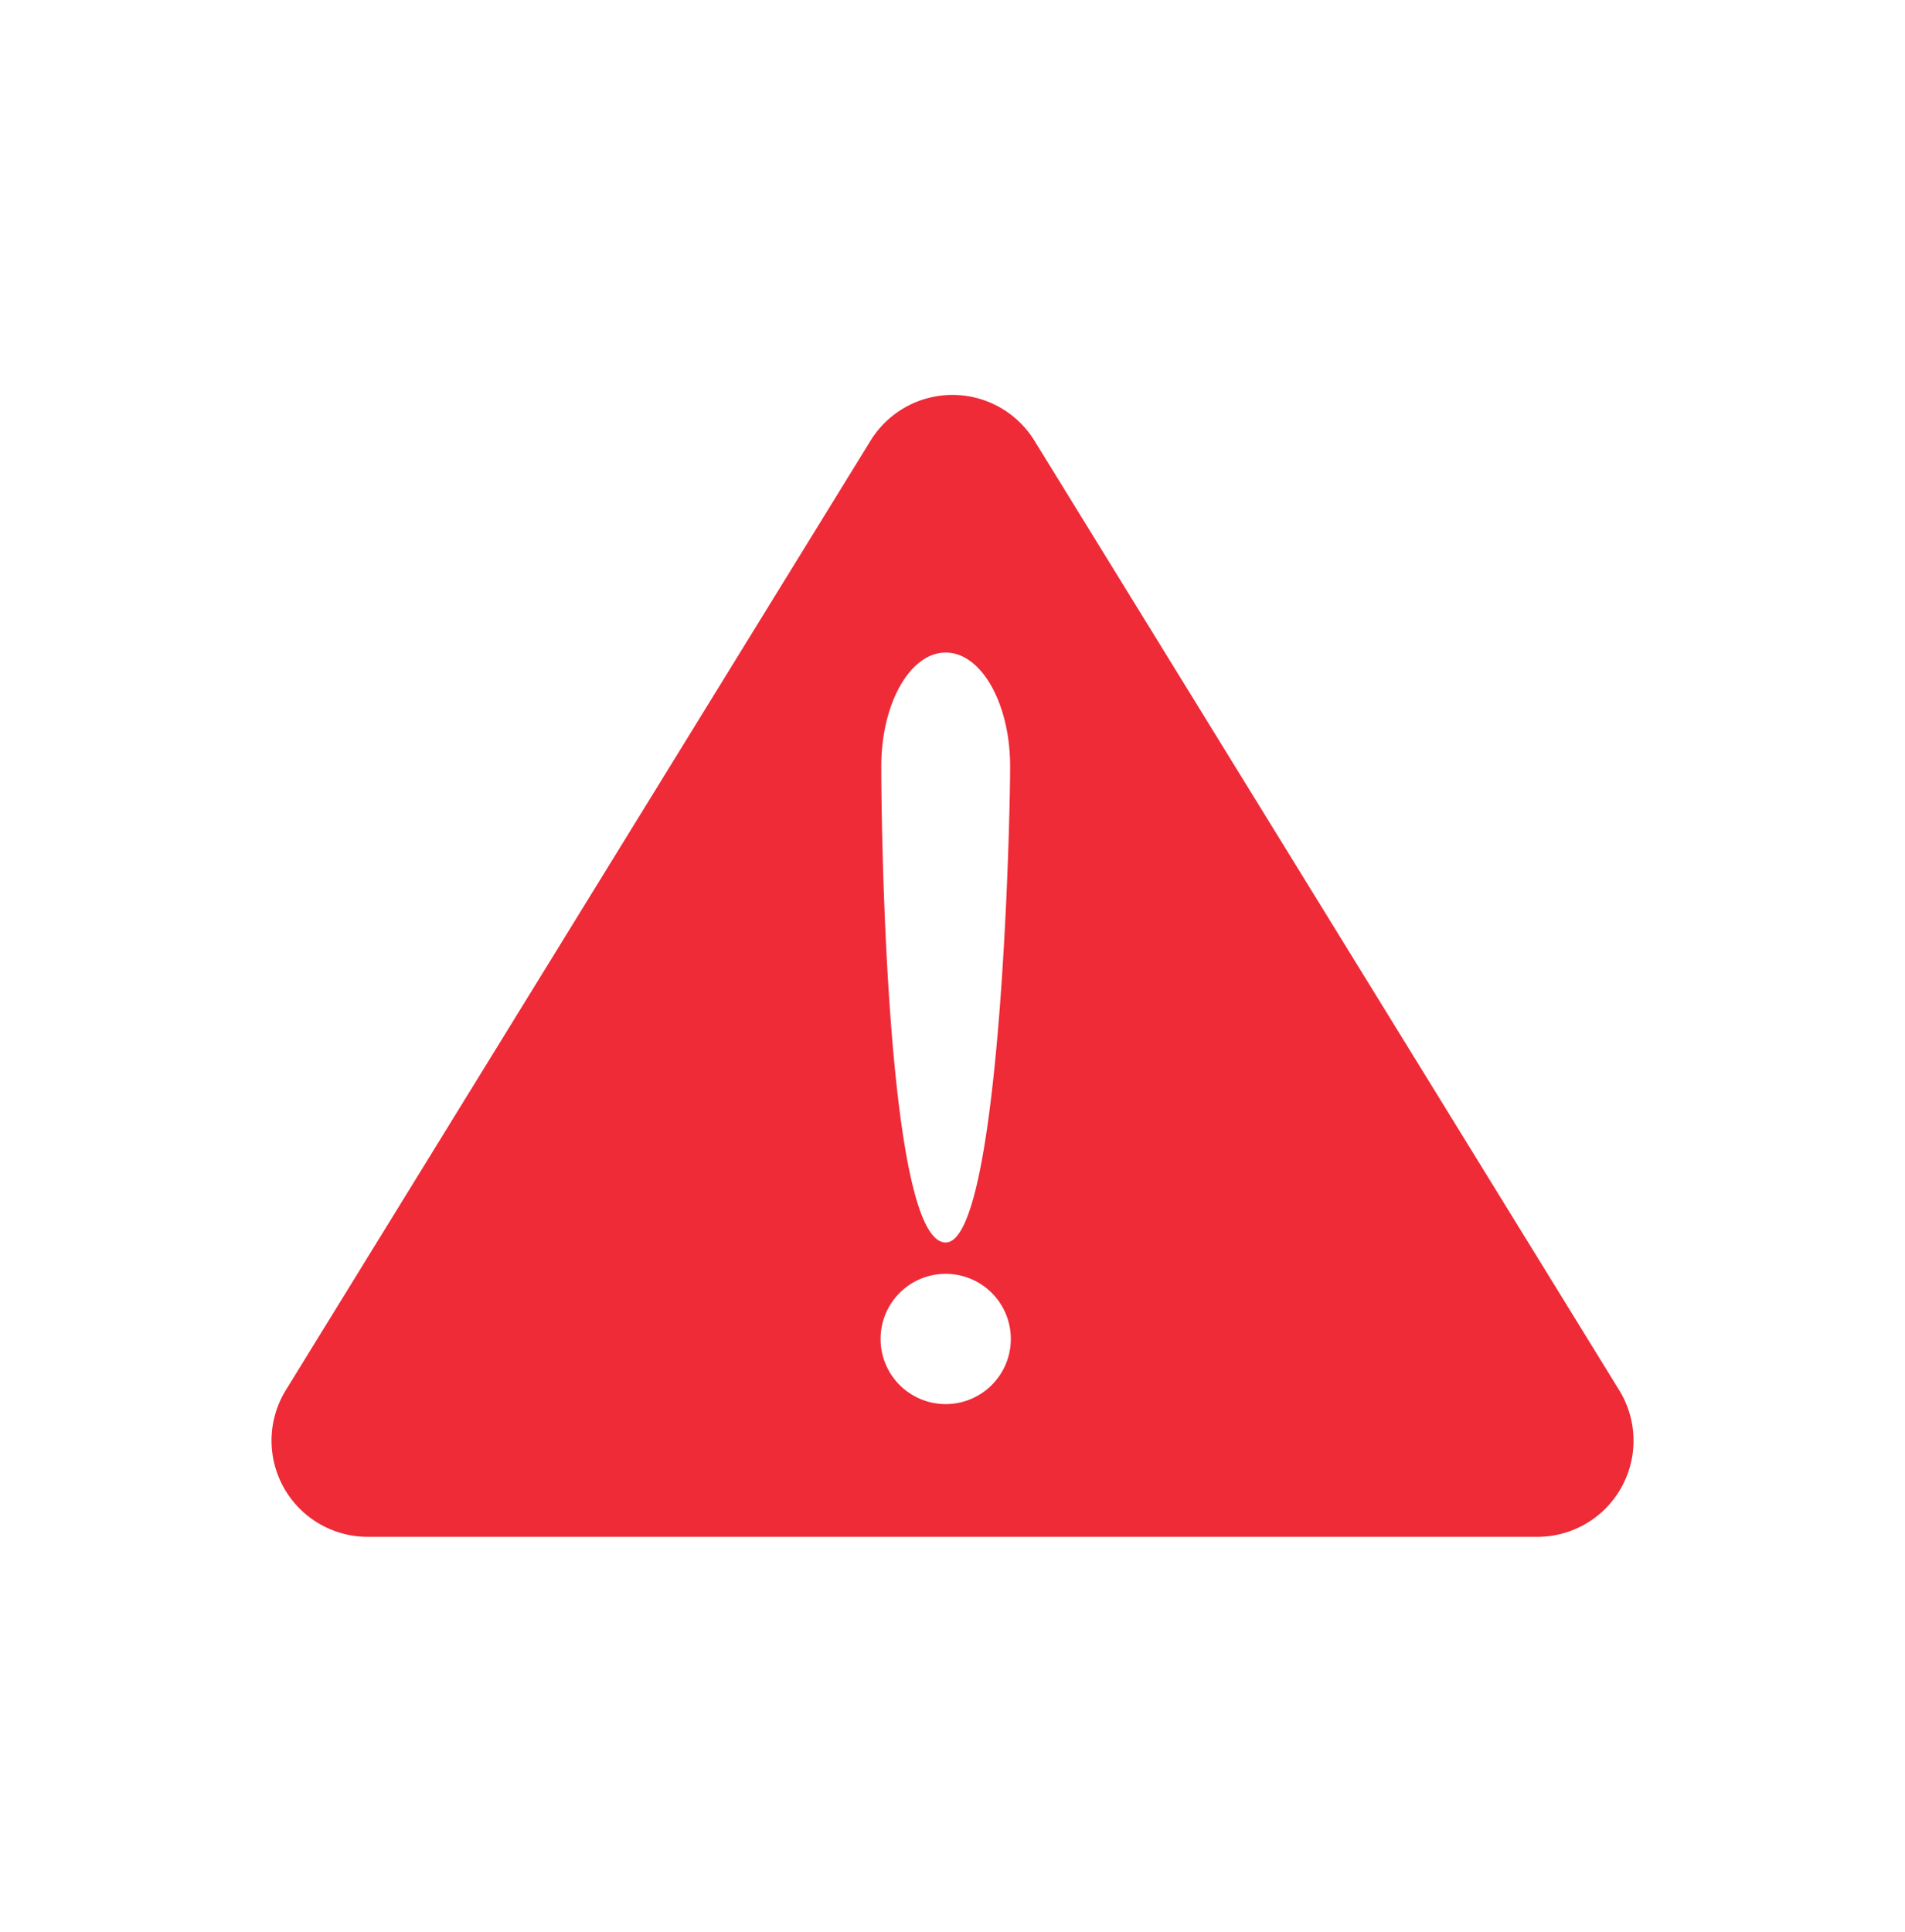 <svg id="Layer_1" data-name="Layer 1" xmlns="http://www.w3.org/2000/svg" viewBox="0 0 167.318 169.642"><defs><style>.cls-1{fill:#ee2b37;}</style></defs><path class="cls-1" d="M142.211,122.072,90.857,38.701a8.454,8.454,0,0,0-14.397,0L25.107,122.072a8.451,8.451,0,0,0,7.198,12.888H135.013a8.445,8.445,0,0,0,7.198-12.888ZM88.72,67.289c0,5.514-.917,41.822-5.658,41.822-5.199,0-5.658-36.308-5.658-41.822s2.533-9.984,5.658-9.984S88.72,61.774,88.72,67.289Zm.062,50.294a5.72,5.72,0,1,1-5.72-5.72A5.72,5.72,0,0,1,88.782,117.582Z"/></svg>